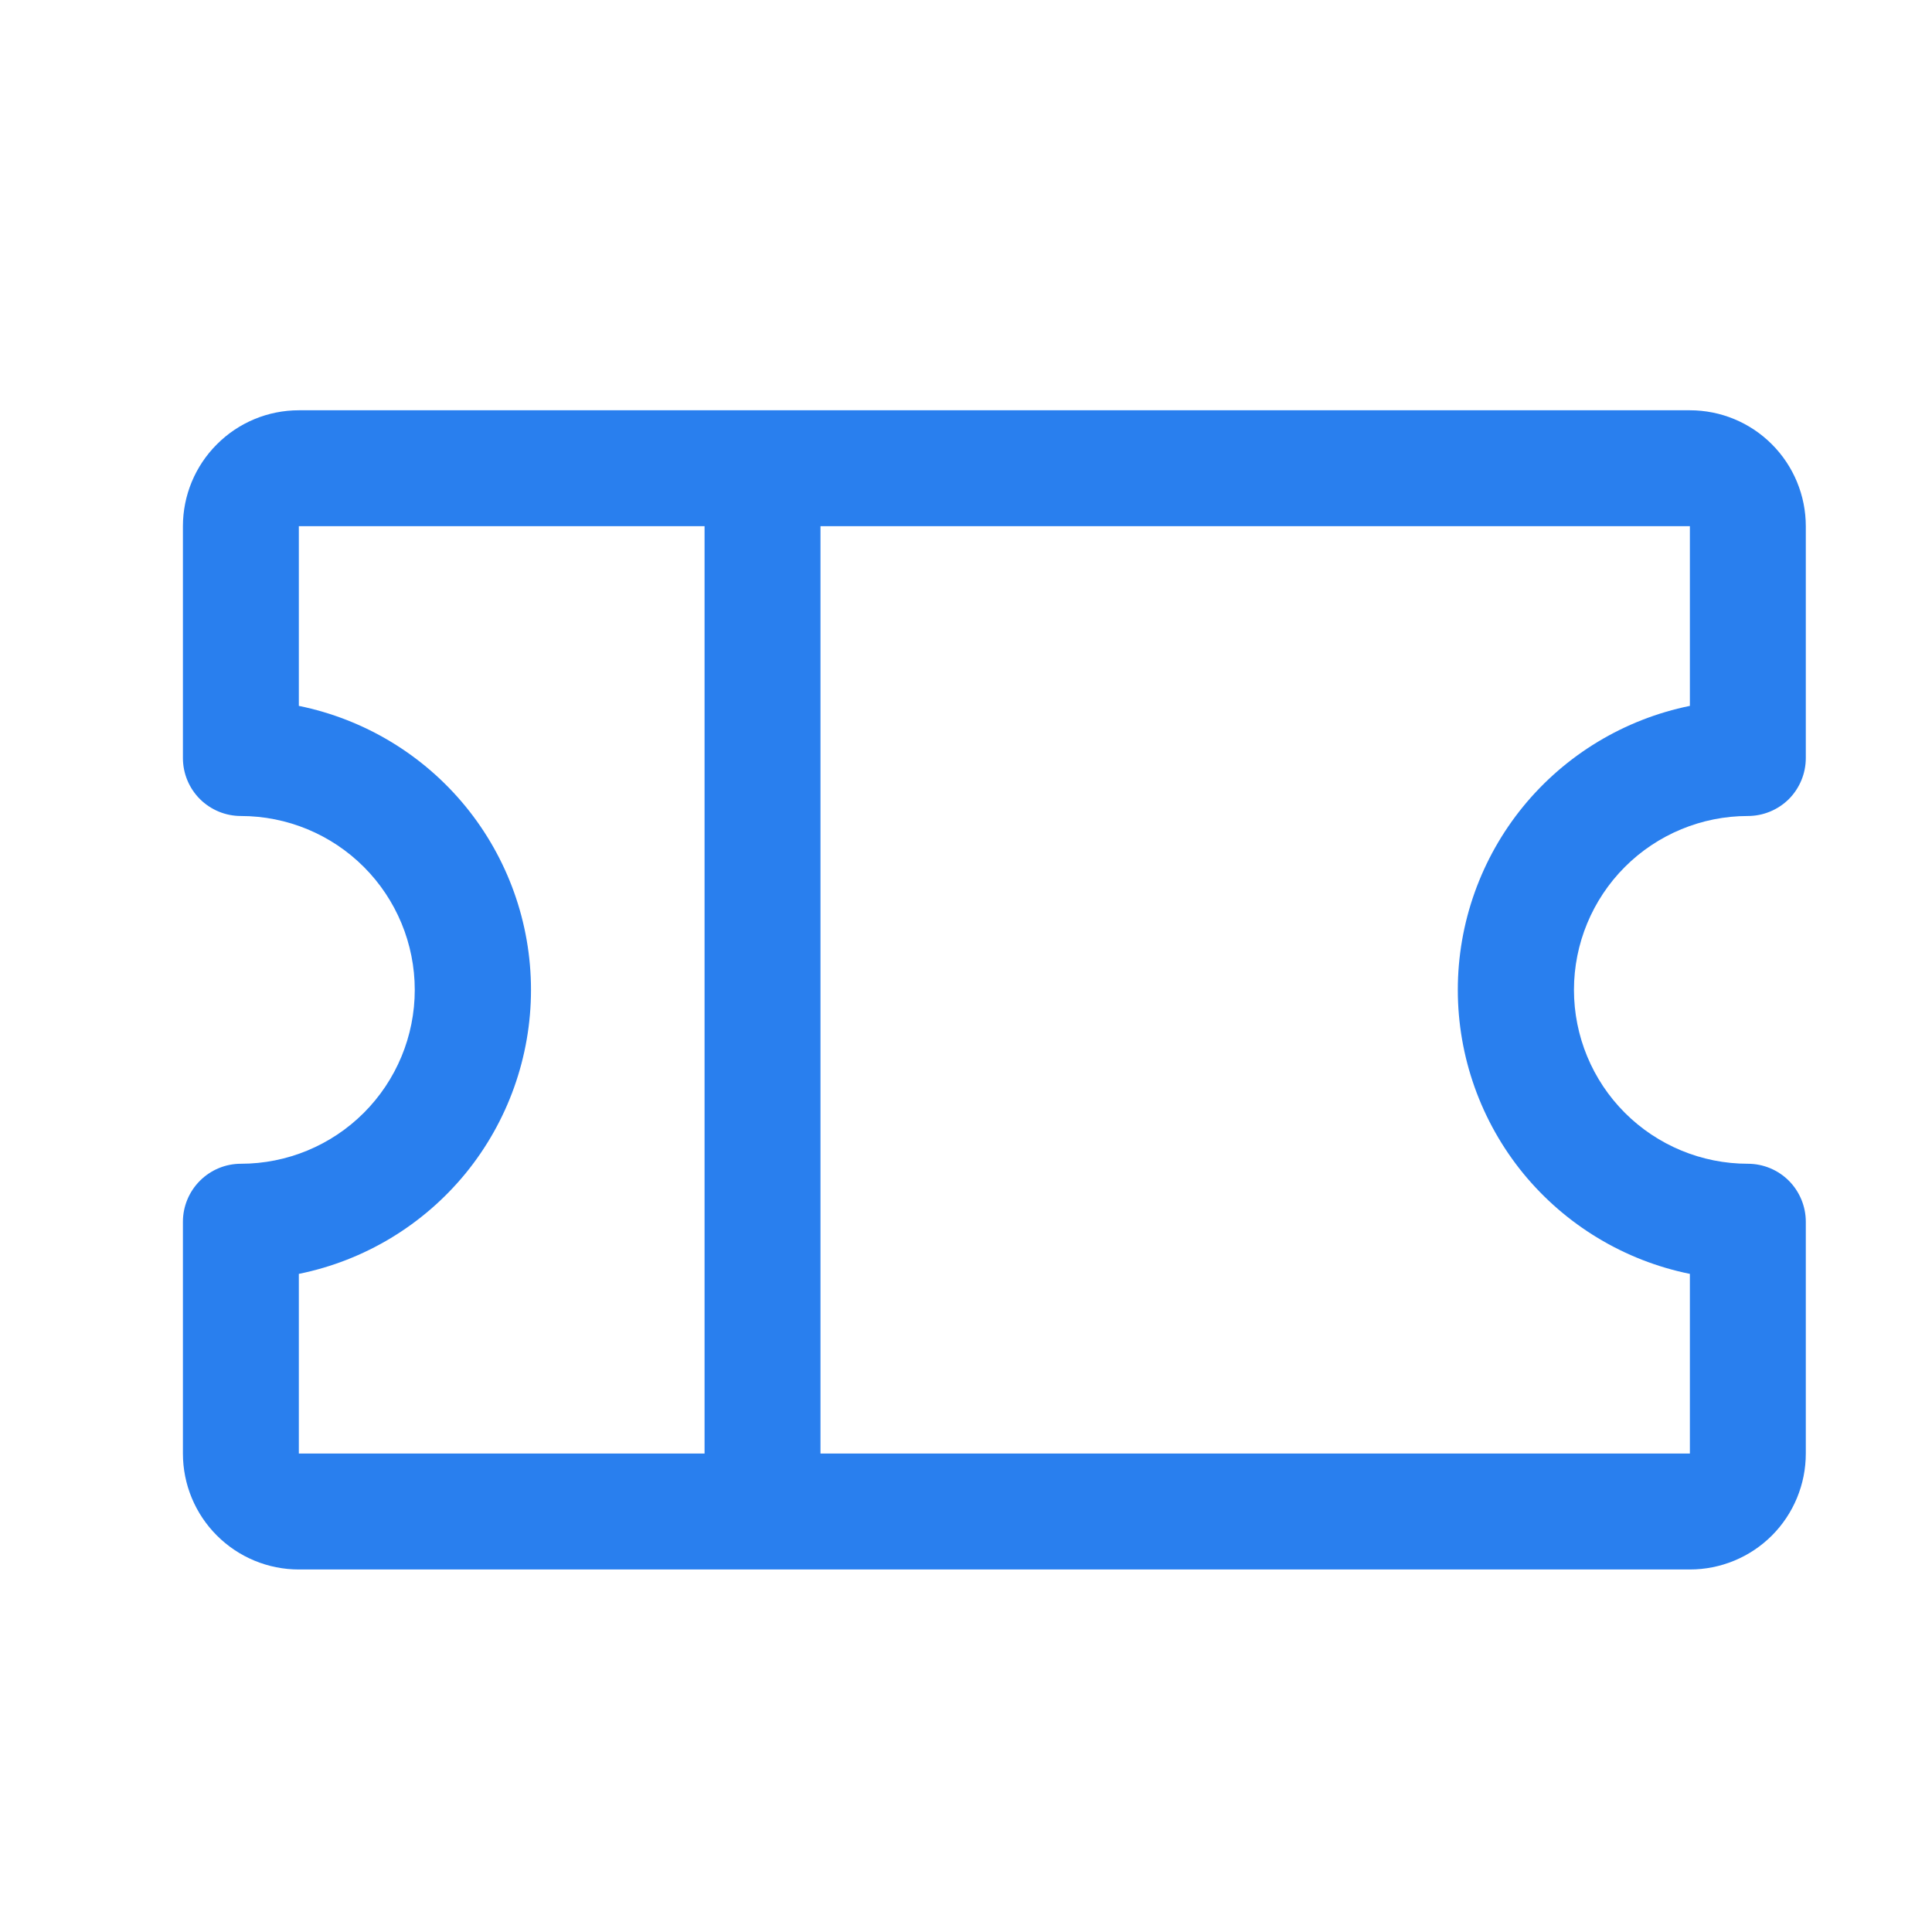 <?xml version="1.0" encoding="UTF-8"?> <svg xmlns="http://www.w3.org/2000/svg" width="25" height="25" viewBox="0 0 25 25" fill="none"><path d="M22.617 10.559C22.816 10.559 23.007 10.48 23.148 10.34C23.288 10.199 23.367 10.008 23.367 9.809V6.809C23.367 6.412 23.209 6.03 22.928 5.749C22.647 5.467 22.265 5.309 21.867 5.309H3.867C3.469 5.309 3.088 5.467 2.807 5.749C2.525 6.03 2.367 6.412 2.367 6.809V9.809C2.367 10.008 2.446 10.199 2.587 10.34C2.728 10.48 2.918 10.559 3.117 10.559C3.714 10.559 4.286 10.796 4.708 11.218C5.13 11.64 5.367 12.213 5.367 12.809C5.367 13.406 5.13 13.978 4.708 14.4C4.286 14.822 3.714 15.059 3.117 15.059C2.918 15.059 2.728 15.138 2.587 15.279C2.446 15.42 2.367 15.611 2.367 15.809V18.809C2.367 19.207 2.525 19.589 2.807 19.87C3.088 20.151 3.469 20.309 3.867 20.309H21.867C22.265 20.309 22.647 20.151 22.928 19.87C23.209 19.589 23.367 19.207 23.367 18.809V15.809C23.367 15.611 23.288 15.42 23.148 15.279C23.007 15.138 22.816 15.059 22.617 15.059C22.021 15.059 21.448 14.822 21.026 14.4C20.604 13.978 20.367 13.406 20.367 12.809C20.367 12.213 20.604 11.64 21.026 11.218C21.448 10.796 22.021 10.559 22.617 10.559ZM3.867 16.484C4.715 16.312 5.477 15.852 6.025 15.183C6.572 14.513 6.871 13.674 6.871 12.809C6.871 11.944 6.572 11.106 6.025 10.436C5.477 9.766 4.715 9.307 3.867 9.134V6.809H9.117V18.809H3.867V16.484ZM21.867 16.484V18.809H10.617V6.809H21.867V9.134C21.02 9.307 20.258 9.766 19.71 10.436C19.163 11.106 18.864 11.944 18.864 12.809C18.864 13.674 19.163 14.513 19.71 15.183C20.258 15.852 21.02 16.312 21.867 16.484Z" fill="#297FEE"></path></svg> 
